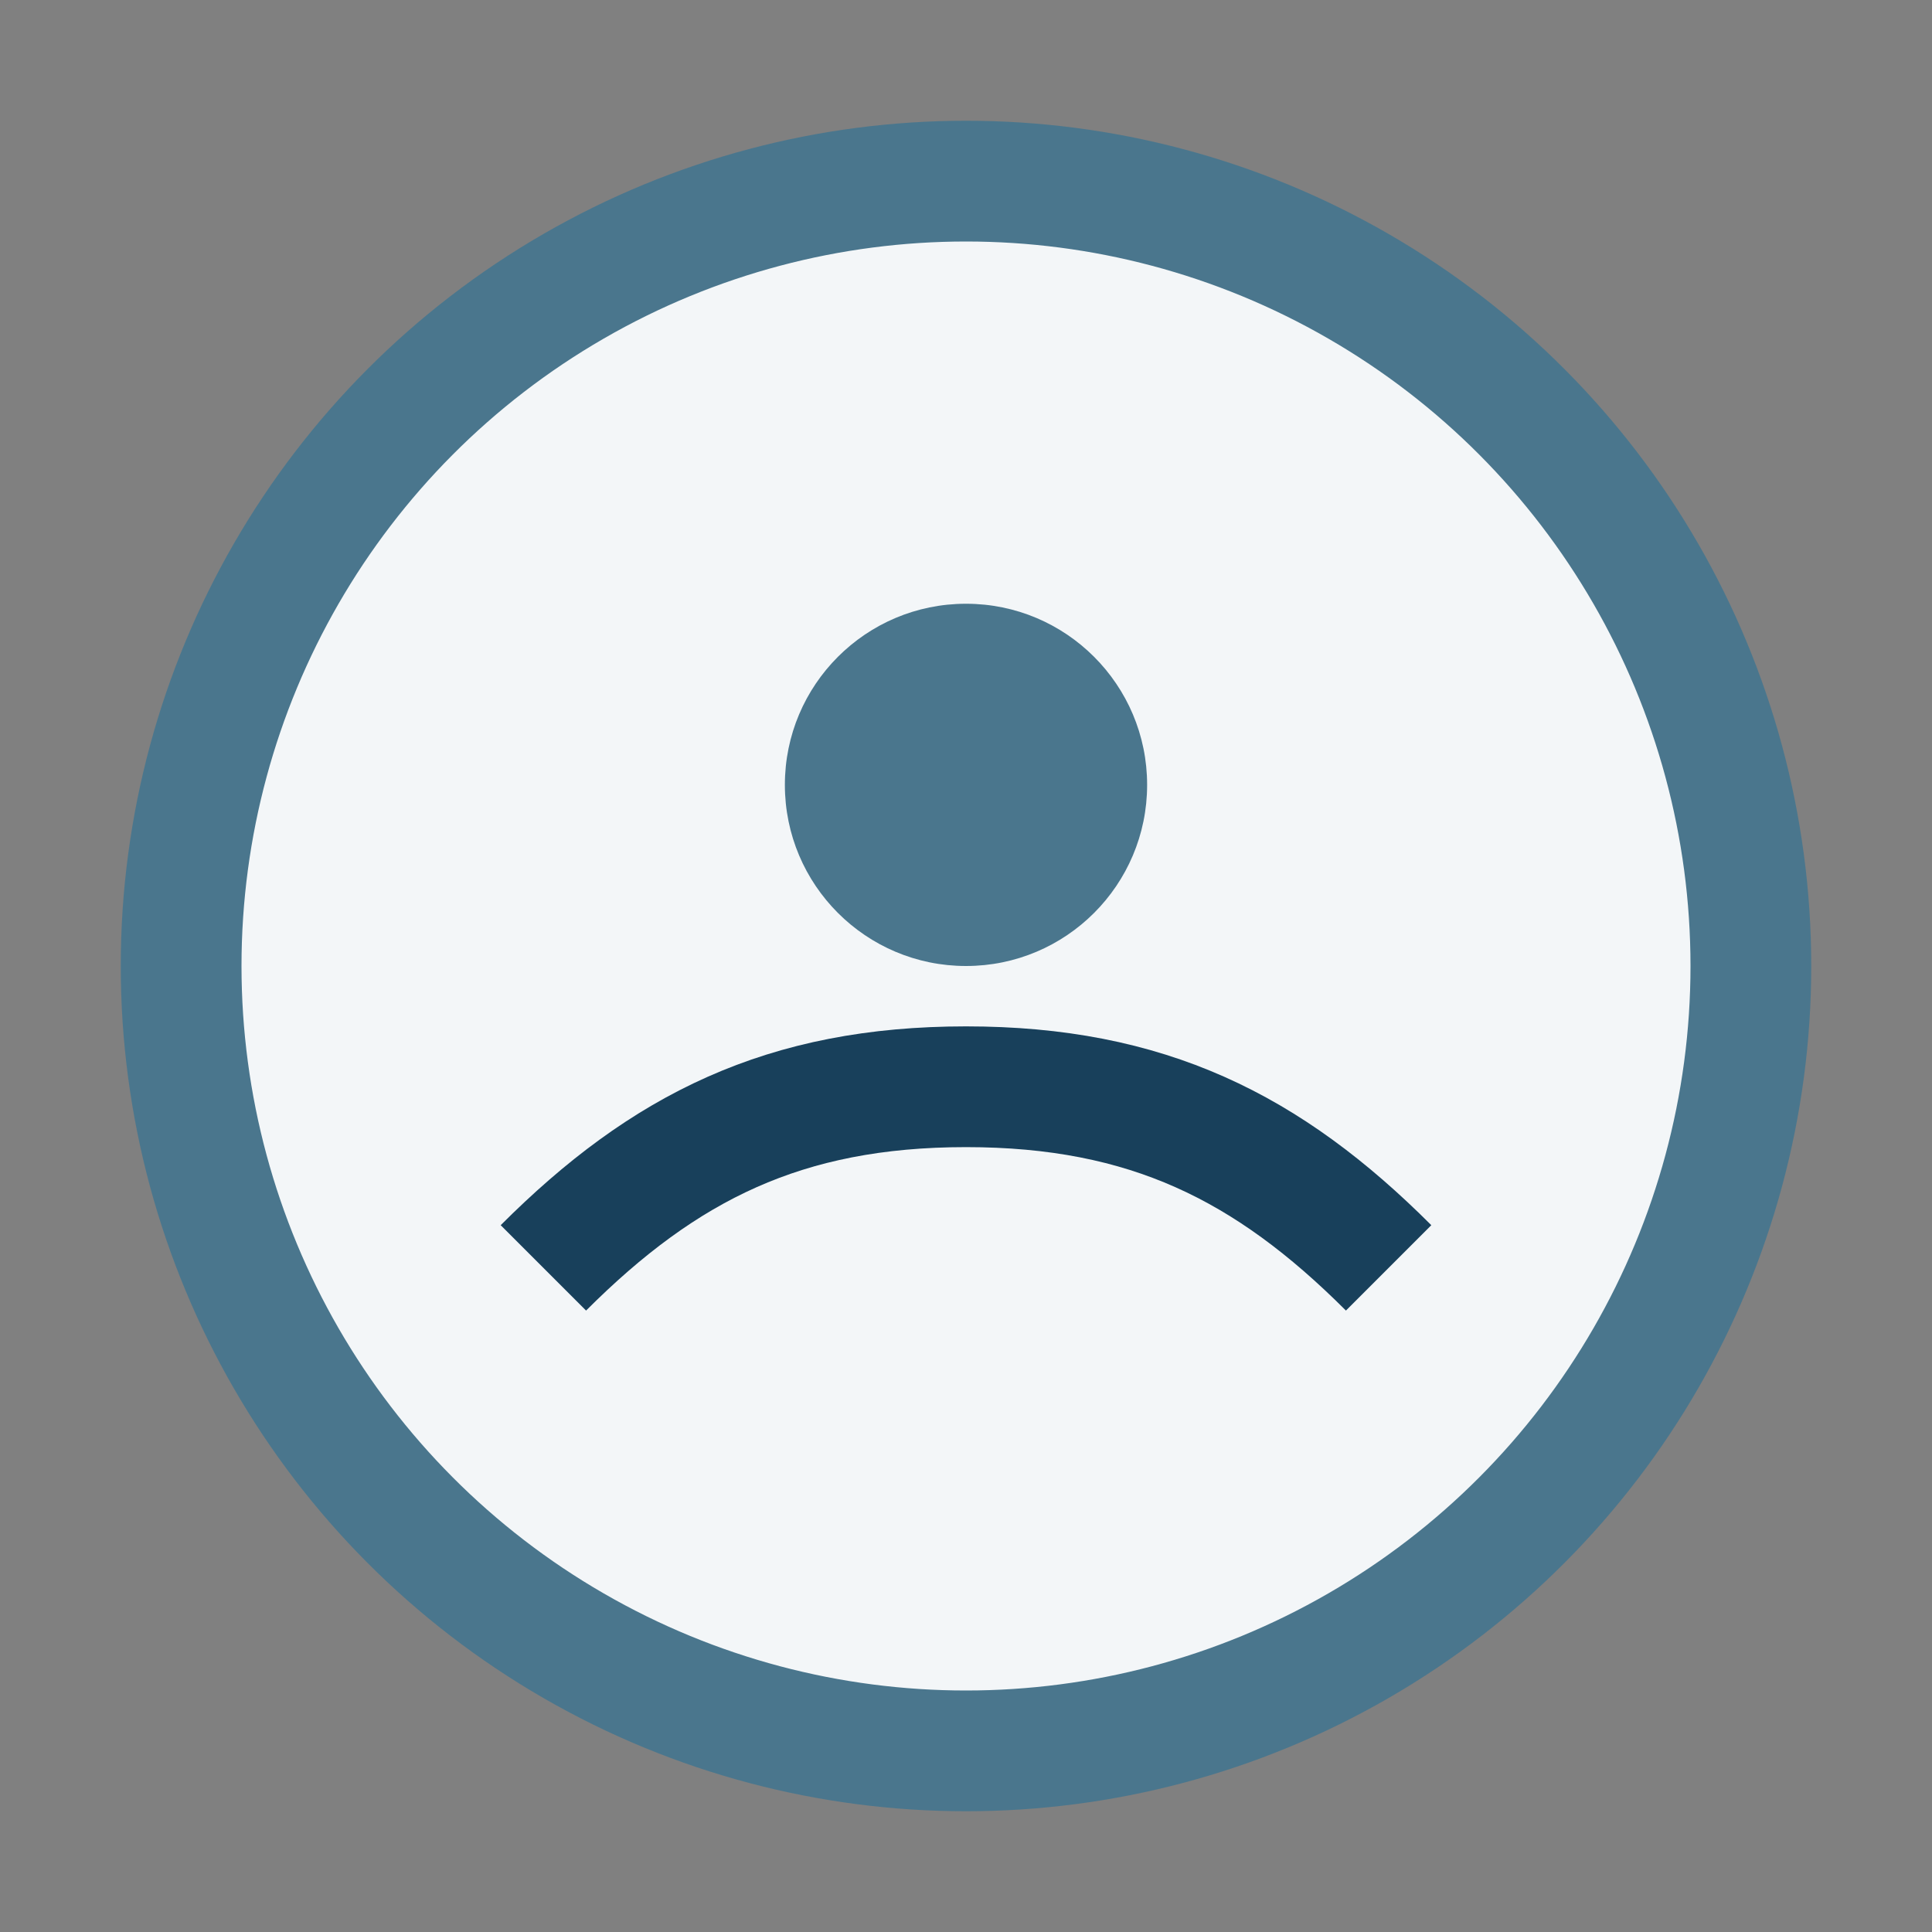 <?xml version="1.0" encoding="UTF-8"?>
<svg xmlns="http://www.w3.org/2000/svg" width="32" height="32" viewBox="0 0 32 32"><rect x="0" y="0" width="32" height="32" fill="#808080" stroke="none"/><circle cx="16" cy="16" r="13" fill="#F3F6F8" stroke="#4A768D" stroke-width="2"/><path d="M9 21c2-2 4-3 7-3s5 1 7 3" stroke="#18405B" stroke-width="2" fill="none"/><circle cx="16" cy="13" r="3" fill="#4A768D"/></svg>
